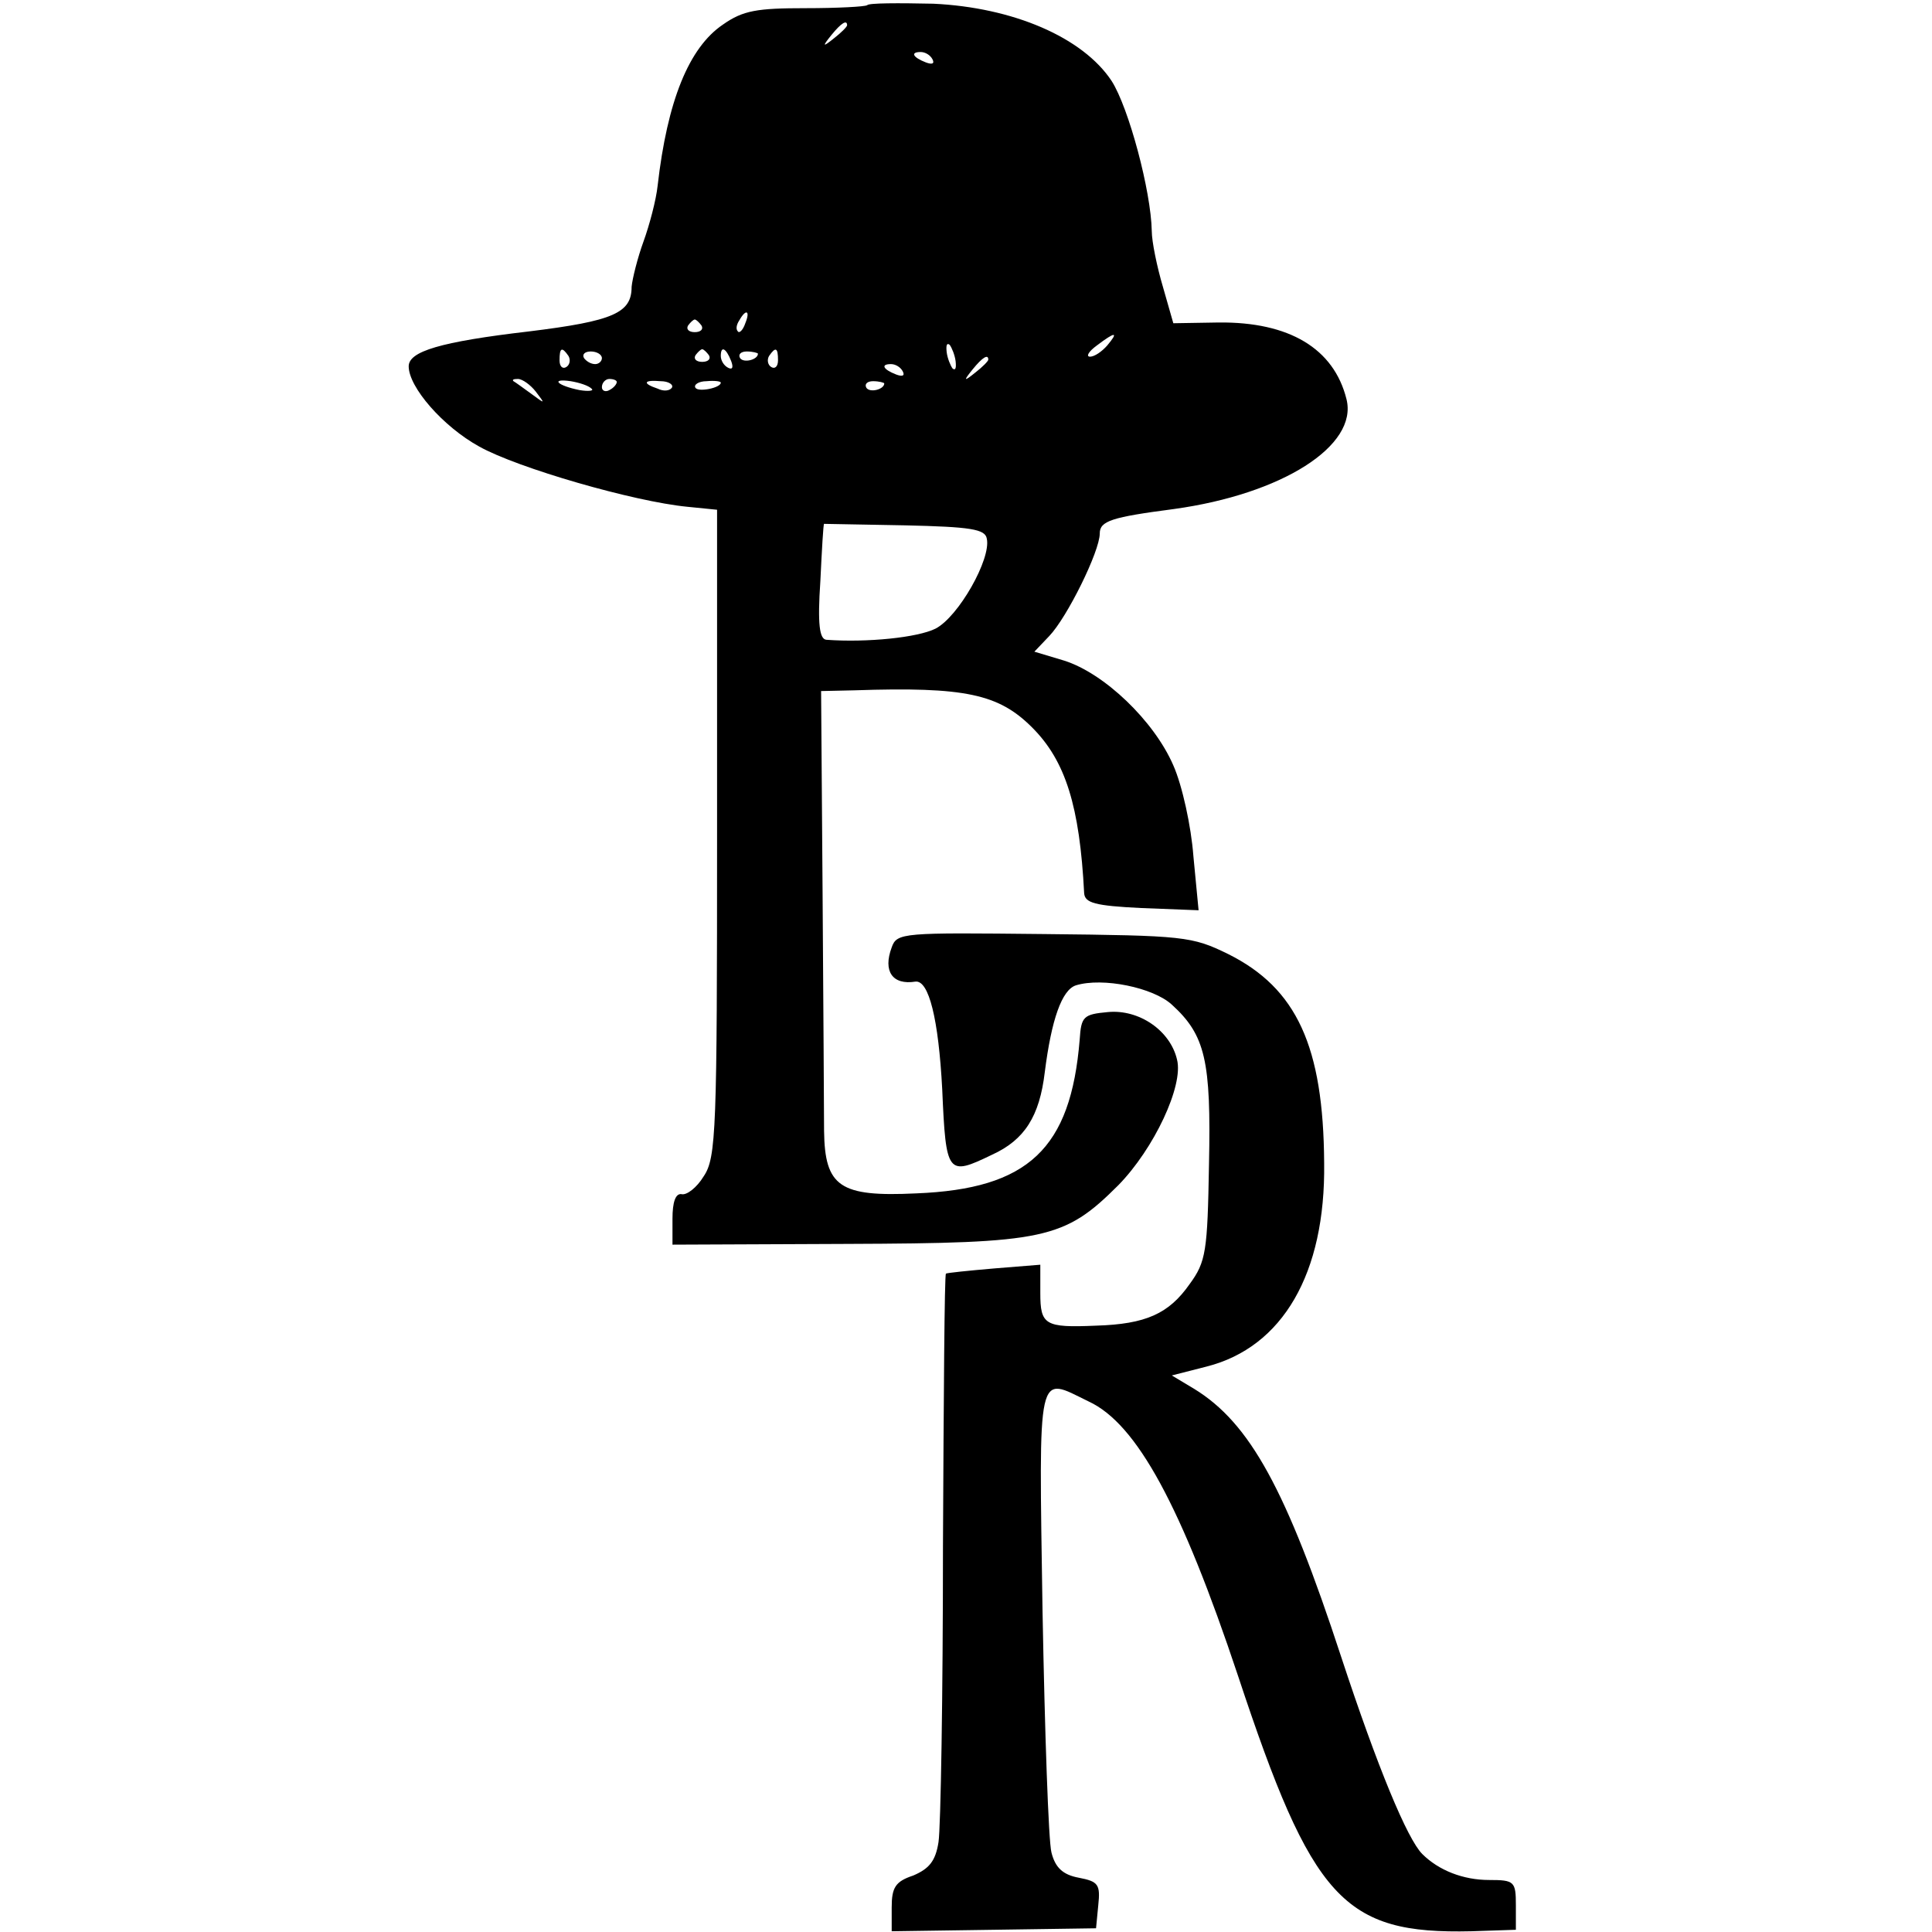 <?xml version="1.0" standalone="no"?>
<!DOCTYPE svg PUBLIC "-//W3C//DTD SVG 20010904//EN"
 "http://www.w3.org/TR/2001/REC-SVG-20010904/DTD/svg10.dtd">
<svg version="1.0" xmlns="http://www.w3.org/2000/svg"
 width="260pt" height="260pt" viewBox="0 0 260 260"
 preserveAspectRatio="xMidYMid meet">
<g transform="translate(0,260) scale(0.1,-0.1)"
fill="#000000" stroke="none">
<path d="M1167 2593 c-3 -2 -40 -4 -83 -4 -65 0 -84 -3 -111 -22 -46 -31 -75
-103 -88 -217 -2 -19 -11 -53 -19 -75 -8 -22 -15 -50 -16 -61 0 -35 -24 -46
-138 -60 -120 -14 -162 -27 -162 -47 0 -28 46 -81 95 -108 52 -29 208 -74 280
-81 l40 -4 0 -435 c0 -399 -1 -437 -18 -462 -9 -15 -23 -26 -30 -24 -8 1 -12
-11 -12 -33 l0 -35 235 1 c266 1 292 6 365 79 48 49 88 134 79 169 -9 39 -51
68 -93 64 -33 -3 -36 -6 -38 -37 -12 -147 -69 -201 -220 -207 -103 -5 -123 9
-124 84 0 26 -1 170 -2 320 l-2 272 45 1 c149 5 194 -5 239 -50 45 -45 64
-106 70 -223 1 -13 14 -17 77 -20 l77 -3 -7 73 c-3 40 -15 95 -27 122 -26 60
-93 124 -147 141 l-40 12 20 21 c24 25 68 114 68 138 0 17 16 22 100 33 145
20 248 85 232 148 -17 68 -77 104 -172 103 l-61 -1 -14 49 c-8 27 -15 61 -15
75 -1 54 -31 166 -54 202 -39 59 -133 99 -240 104 -47 1 -87 1 -89 -2z m-27
-27 c0 -2 -8 -10 -17 -17 -16 -13 -17 -12 -4 4 13 16 21 21 21 13z m115 -46
c3 -6 -1 -7 -9 -4 -18 7 -21 14 -7 14 6 0 13 -4 16 -10z m-252 -355 c-3 -9 -8
-14 -10 -11 -3 3 -2 9 2 15 9 16 15 13 8 -4z m-59 -3 c3 -5 -1 -9 -9 -9 -8 0
-12 4 -9 9 3 4 7 8 9 8 2 0 6 -4 9 -8z m546 -27 c-7 -8 -17 -15 -23 -15 -6 0
-2 7 9 15 25 19 30 19 14 0z m-204 -21 c1 -9 0 -13 -4 -10 -3 4 -7 14 -8 22
-1 9 0 13 4 10 3 -4 7 -14 8 -22z m-521 7 c3 -5 2 -12 -3 -15 -5 -3 -9 1 -9 9
0 17 3 19 12 6z m45 -3 c0 -4 -4 -8 -9 -8 -6 0 -12 4 -15 8 -3 5 1 9 9 9 8 0
15 -4 15 -9z m144 4 c3 -5 -1 -9 -9 -9 -8 0 -12 4 -9 9 3 4 7 8 9 8 2 0 6 -4
9 -8z m30 -8 c3 -8 2 -12 -4 -9 -6 3 -10 10 -10 16 0 14 7 11 14 -7z m36 10
c0 -8 -19 -13 -24 -6 -3 5 1 9 9 9 8 0 15 -2 15 -3z m27 -9 c0 -8 -4 -12 -9
-9 -5 3 -6 10 -3 15 9 13 12 11 12 -6z m283 1 c0 -2 -8 -10 -17 -17 -16 -13
-17 -12 -4 4 13 16 21 21 21 13z m-115 -16 c3 -6 -1 -7 -9 -4 -18 7 -21 14 -7
14 6 0 13 -4 16 -10z m-494 -27 c13 -17 13 -17 -6 -3 -11 8 -22 16 -24 17 -2
2 0 3 6 3 6 0 17 -8 24 -17z m75 4 c4 -3 -4 -4 -16 -2 -30 6 -40 16 -12 12 12
-2 24 -6 28 -10z m34 9 c0 -3 -4 -8 -10 -11 -5 -3 -10 -1 -10 4 0 6 5 11 10
11 6 0 10 -2 10 -4z m74 -8 c-3 -4 -11 -5 -19 -1 -21 7 -19 12 4 10 11 0 18
-5 15 -9z m66 7 c0 -7 -30 -13 -34 -7 -3 4 4 9 15 9 10 1 19 0 19 -2z m220 -1
c0 -8 -19 -13 -24 -6 -3 5 1 9 9 9 8 0 15 -2 15 -3z m138 -209 c6 -27 -38
-105 -69 -121 -24 -12 -92 -19 -147 -15 -9 1 -12 20 -8 79 2 42 4 77 5 77 1 0
49 -1 109 -2 88 -2 108 -5 110 -18z"/>
<path d="M1200 1325 c-12 -32 1 -51 32 -46 18 2 31 -50 36 -145 5 -115 7 -117
67 -88 44 20 64 52 71 111 9 71 23 111 42 117 36 11 104 -3 129 -26 45 -41 53
-75 50 -215 -2 -117 -4 -131 -26 -161 -28 -40 -59 -54 -126 -56 -69 -3 -75 1
-75 44 l0 38 -62 -5 c-35 -3 -64 -6 -65 -7 -2 -1 -3 -166 -4 -367 0 -200 -3
-379 -6 -398 -4 -26 -13 -36 -34 -45 -24 -8 -29 -16 -29 -43 l0 -32 138 2 137
2 3 31 c3 28 0 32 -26 37 -22 4 -32 14 -37 34 -4 15 -9 162 -12 325 -5 332 -8
316 62 282 65 -30 125 -141 201 -369 100 -302 142 -348 314 -344 l60 2 0 33
c0 32 -2 34 -36 34 -35 0 -68 13 -90 35 -20 20 -60 116 -109 265 -74 226 -123
315 -198 361 l-30 18 47 12 c102 26 160 125 158 274 -1 157 -37 235 -129 281
-49 24 -59 25 -248 27 -190 2 -198 2 -205 -18z"/>
</g>
</svg>
